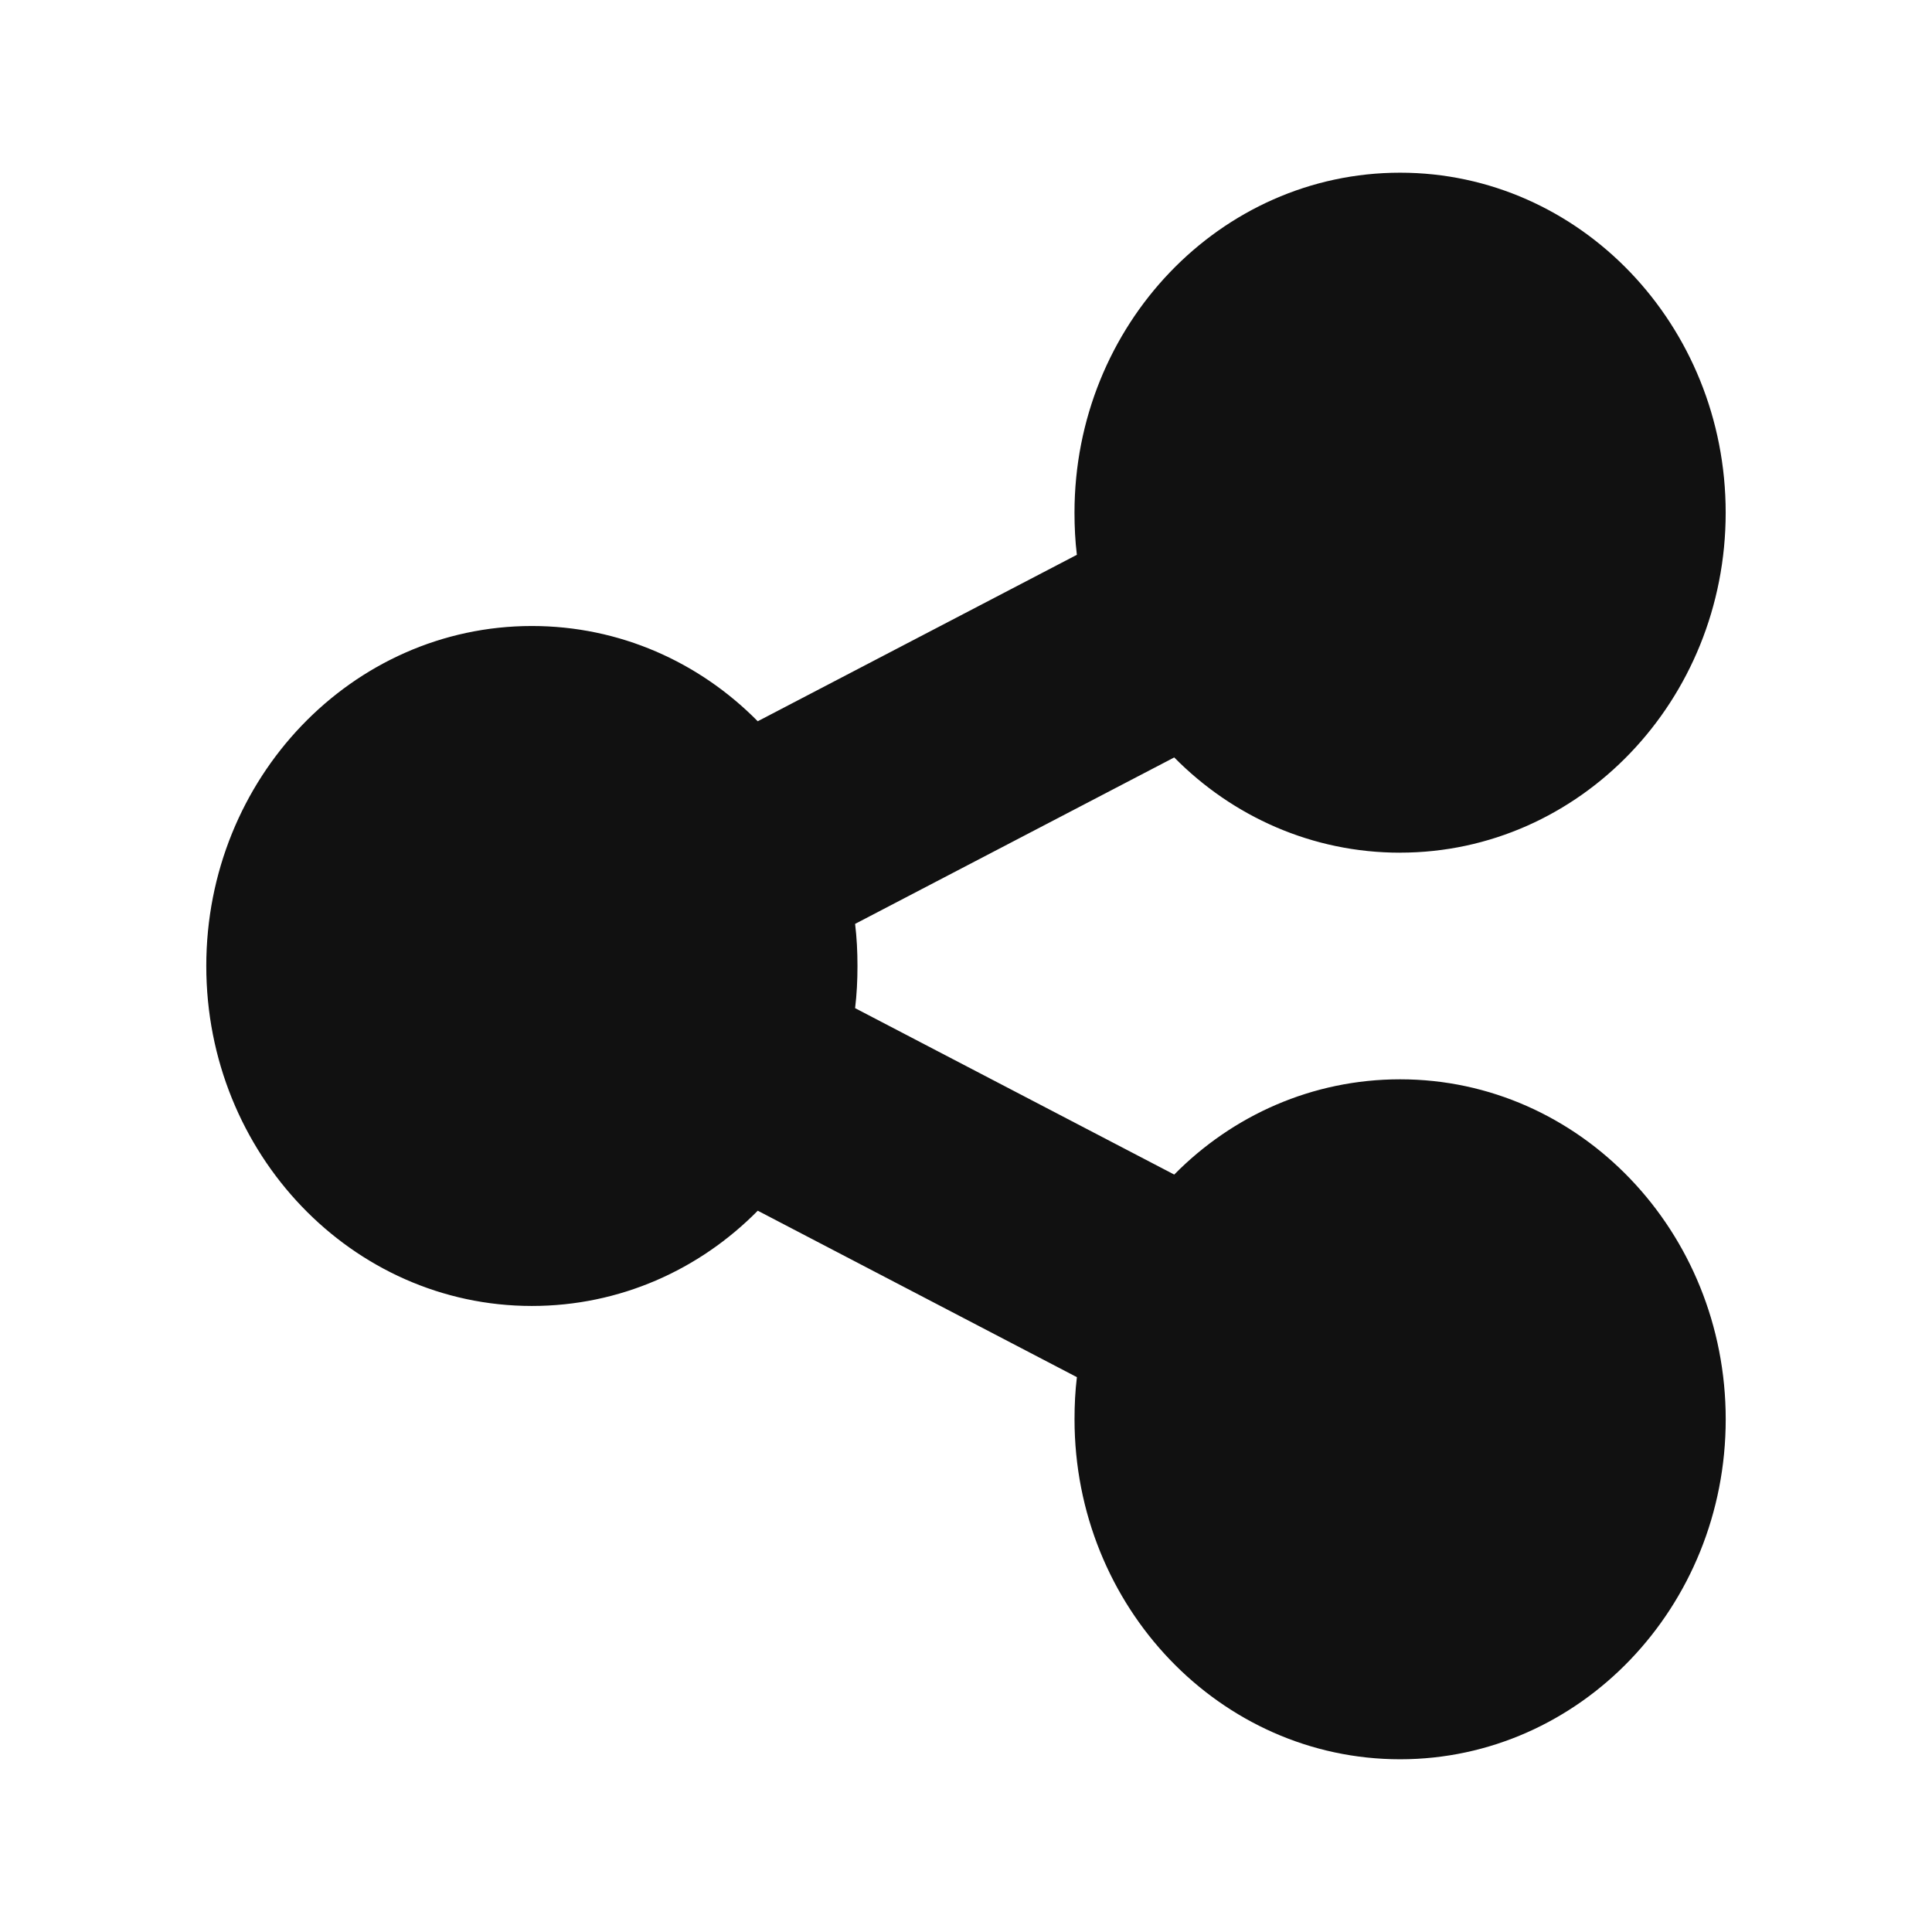 <?xml version="1.0" encoding="UTF-8" standalone="no"?>
<!-- Created with Inkscape (http://www.inkscape.org/) -->

<svg
   width="200"
   height="200"
   viewBox="0 0 52.917 52.917"
   version="1.1"
   id="svg1"
   xml:space="preserve"
   xmlns="http://www.w3.org/2000/svg"
   xmlns:svg="http://www.w3.org/2000/svg"><defs
     id="defs1"><style
       type="text/css"
       id="style1">
   <![CDATA[
    .fil0 {fill:#FEFEFE}
    .fil2 {fill:#99CC33}
    .fil1 {fill:#1E3245;fill-rule:nonzero}
   ]]>
  </style></defs><g
     id="layer1"><path
       d="m 38.348,23.354 c 4.923,0 8.918,-4.171 8.918,-9.312 0,-5.141 -3.994,-9.312 -8.918,-9.312 -4.923,0 -8.918,4.171 -8.918,9.312 0,0.388 0.019,0.776 0.065,1.154 l -8.741,4.559 C 19.157,18.136 16.974,17.146 14.568,17.146 c -4.923,0 -8.918,4.171 -8.918,9.312 0,5.141 3.994,9.312 8.918,9.312 2.406,0 4.589,-0.989 6.187,-2.609 l 8.741,4.559 c -0.046,0.378 -0.065,0.757 -0.065,1.154 0,5.141 3.994,9.312 8.918,9.312 4.923,0 8.918,-4.171 8.918,-9.312 0,-5.141 -3.994,-9.312 -8.918,-9.312 -2.406,0 -4.589,0.989 -6.187,2.609 L 23.421,27.613 c 0.046,-0.378 0.065,-0.757 0.065,-1.154 0,-0.398 -0.019,-0.776 -0.065,-1.154 l 8.741,-4.559 c 1.598,1.62 3.781,2.609 6.187,2.609 z"
       id="path1"
       style="fill:#111111;fill-opacity:1;stroke-width:0.095" /></g></svg>
